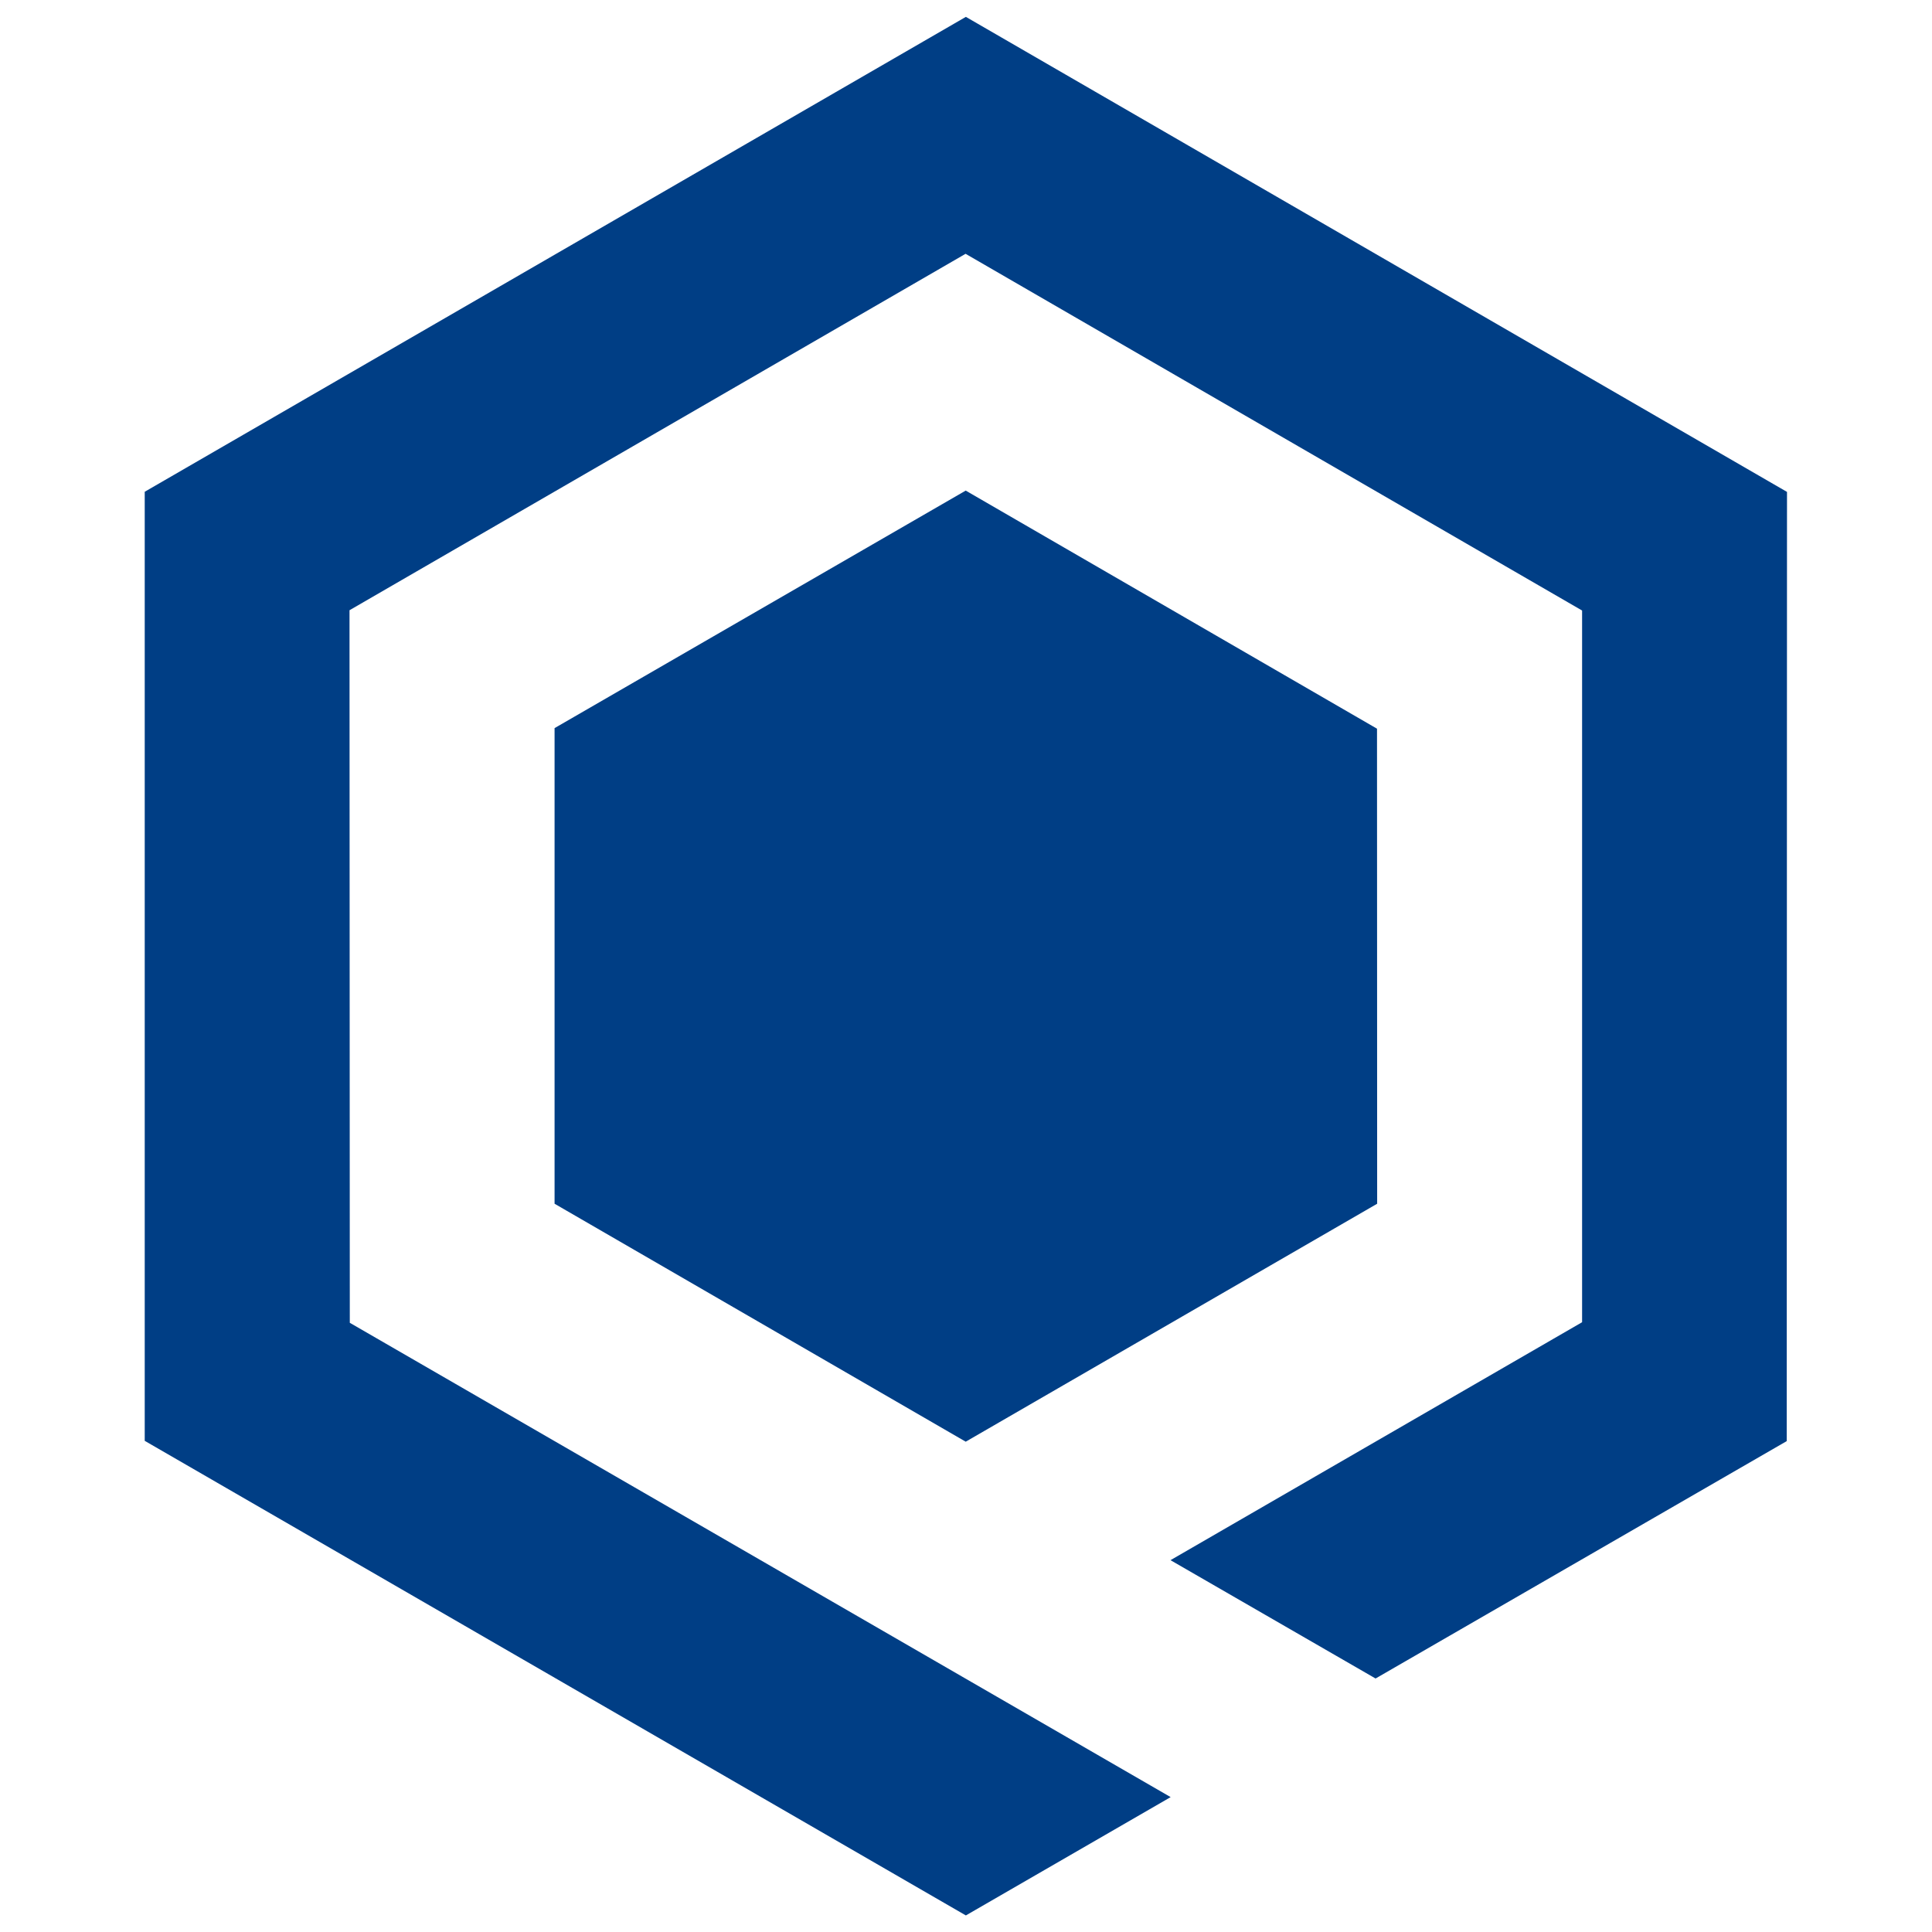<svg version="1.1" viewBox="0.0 0.0 1000.0 1000.0" fill="none" stroke="none" stroke-linecap="square" stroke-miterlimit="10" xmlns:xlink="http://www.w3.org/1999/xlink" xmlns="http://www.w3.org/2000/svg"><clipPath id="p.0"><path d="m0 0l1000.0 0l0 1000.0l-1000.0 0l0 -1000.0z" clip-rule="nonzero"/></clipPath><g clip-path="url(#p.0)"><path fill="#000000" fill-opacity="0.0" d="m0 0l1000.0 0l0 1000.0l-1000.0 0z" fill-rule="evenodd"/><path fill="#003e85" d="m499.853 253.932l212.886 123.241l0.076 245.881l-212.961 123.165l-212.81 -123.165l0 -246.182z" fill-rule="evenodd"/><path fill="#003e85" d="m499.931 8.729l425.019 245.881l-0.148 491.31l-212.81 122.868l-106.141 -61.246l213.037 -123.165l0 -368.373l-319.106 -184.636l-318.878 184.487l0.152 368.822l424.871 245.505l-105.996 61.242l-425.022 -245.653l0 -491.237z" fill-rule="evenodd"/></g></svg>